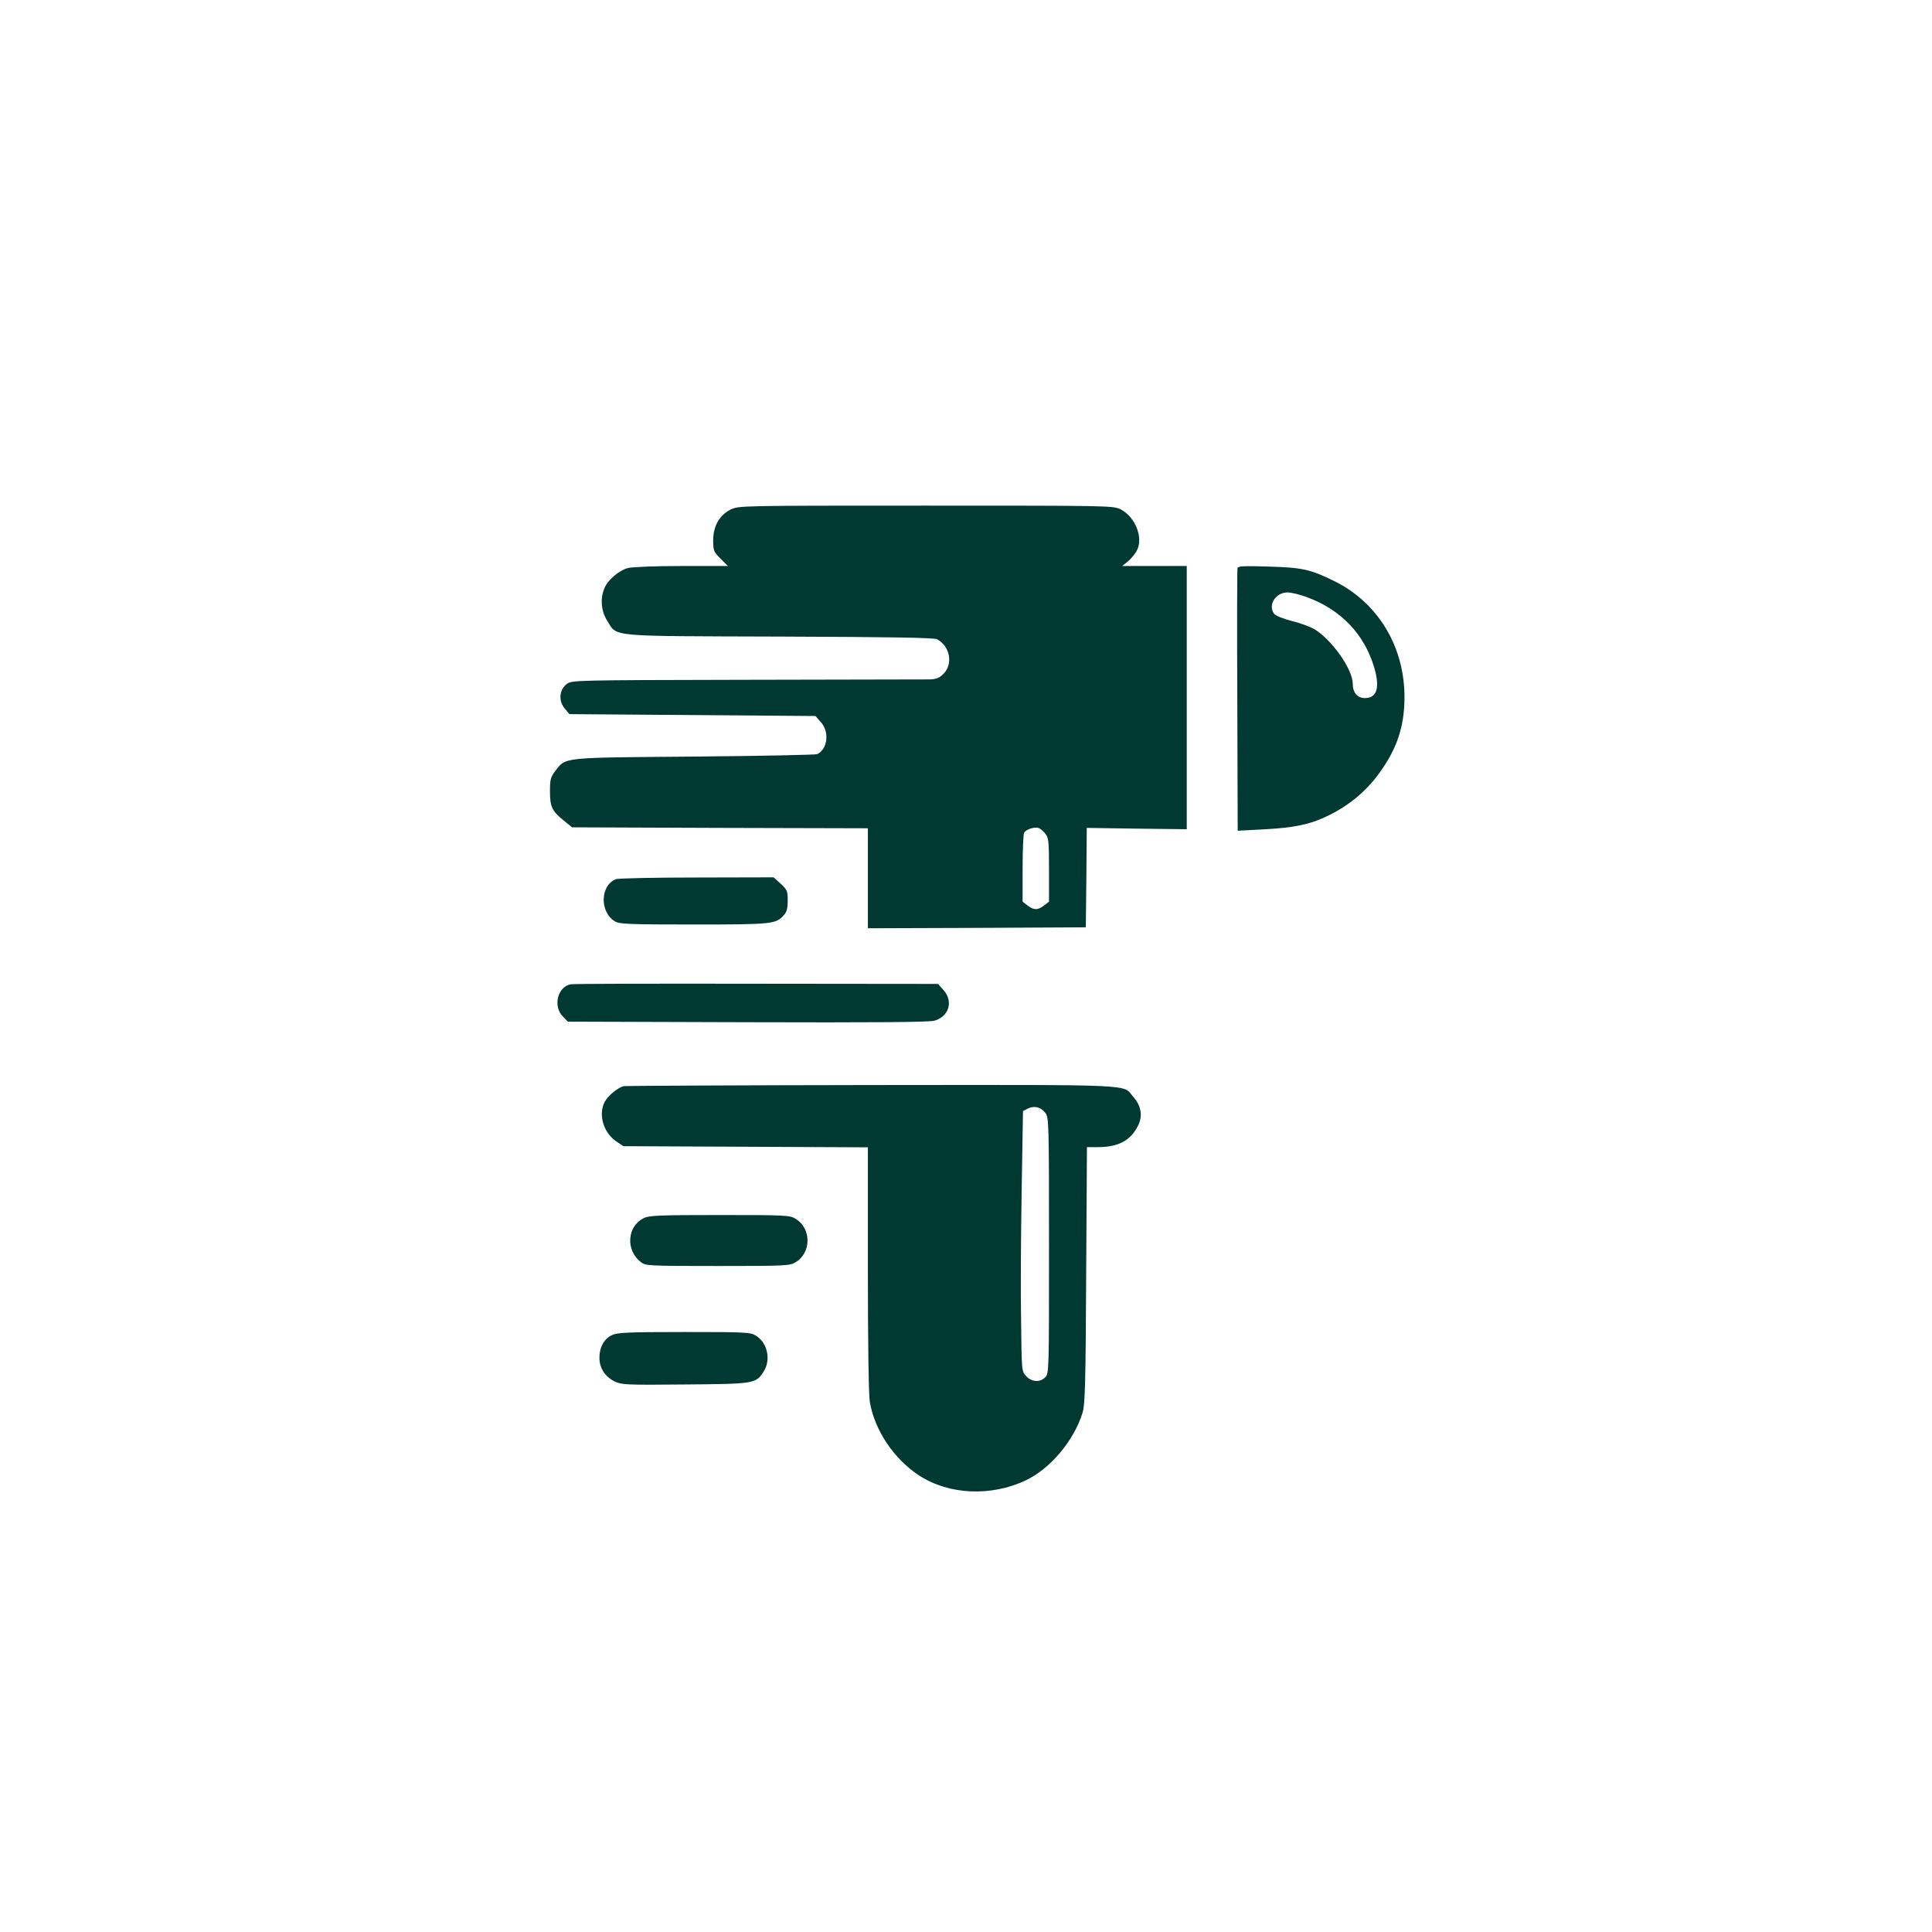 <?xml version="1.0" standalone="no"?>
<!DOCTYPE svg PUBLIC "-//W3C//DTD SVG 20010904//EN"
 "http://www.w3.org/TR/2001/REC-SVG-20010904/DTD/svg10.dtd">
<svg version="1.0" xmlns="http://www.w3.org/2000/svg"
 width="1024pt" height="1024pt" viewBox="0 0 1024 1024"
 preserveAspectRatio="xMidYMid meet">

<g transform="translate(0,1024) scale(0.1,-0.1)"
fill="#003932" stroke="none">
<path d="M3872 7539 c-59 -30 -92 -87 -92 -164 0 -53 3 -60 39 -96 l39 -39
-247 0 c-141 0 -262 -5 -284 -11 -47 -13 -106 -63 -123 -106 -24 -55 -18 -123
15 -174 54 -86 -5 -80 914 -83 596 -2 818 -6 834 -14 68 -37 86 -131 34 -183
-24 -24 -38 -29 -78 -30 -26 0 -463 -1 -970 -2 -919 -2 -922 -2 -950 -23 -39
-30 -44 -90 -9 -130 l24 -29 652 -5 652 -5 29 -33 c46 -51 36 -142 -19 -169
-9 -4 -303 -10 -652 -13 -711 -6 -680 -2 -738 -78 -24 -31 -27 -45 -27 -108 0
-81 11 -104 79 -158 l38 -31 784 -3 784 -2 0 -265 0 -265 578 2 577 3 3 263 2
264 265 -4 265 -3 0 698 0 697 -171 0 -171 0 32 26 c17 15 38 40 46 57 35 67
-9 178 -86 217 -39 20 -56 20 -1032 20 -991 0 -993 0 -1036 -21z m1668 -1717
c18 -22 20 -41 20 -193 l0 -168 -26 -20 c-34 -26 -54 -26 -88 0 l-26 20 0 177
c0 97 4 182 8 189 11 17 53 31 74 25 10 -2 27 -16 38 -30z"/>
<path d="M6559 7229 c-2 -8 -3 -324 -1 -703 l2 -689 133 7 c171 9 251 26 351
75 102 50 189 121 255 208 102 135 144 255 145 413 2 269 -138 504 -370 619
-128 63 -170 73 -350 78 -130 4 -162 3 -165 -8z m365 -153 c182 -66 307 -196
360 -375 31 -106 14 -161 -50 -161 -39 0 -64 29 -64 75 0 78 -112 236 -205
291 -23 13 -77 33 -120 43 -45 12 -85 28 -92 38 -34 46 8 113 71 113 19 0 65
-11 100 -24z"/>
<path d="M3264 5580 c-84 -34 -86 -175 -4 -224 25 -14 75 -16 419 -16 417 0
433 2 476 50 15 16 20 36 20 77 0 50 -3 57 -37 89 l-38 34 -407 -1 c-225 0
-418 -4 -429 -9z"/>
<path d="M3024 5023 c-69 -13 -94 -118 -41 -170 l27 -28 953 -3 c656 -2 963 0
989 8 78 22 102 103 49 162 l-29 33 -964 1 c-530 1 -973 0 -984 -3z"/>
<path d="M3305 4483 c-31 -8 -83 -51 -100 -83 -35 -68 -7 -163 62 -210 l37
-25 648 -3 648 -3 0 -642 c0 -393 4 -667 10 -706 25 -151 128 -305 264 -393
157 -101 380 -111 563 -24 131 62 256 212 301 359 13 45 16 146 19 730 l4 677
57 0 c109 0 173 34 213 112 27 52 18 107 -24 154 -60 69 47 64 -1384 63 -714
-1 -1307 -4 -1318 -6z m2235 -141 c19 -24 20 -42 20 -703 0 -666 0 -679 -20
-699 -28 -28 -71 -26 -101 6 -24 25 -24 26 -27 292 -3 147 -1 457 3 690 l7
423 25 13 c34 17 69 9 93 -22z"/>
<path d="M3411 3783 c-87 -43 -96 -169 -15 -232 26 -20 36 -21 408 -21 360 0
383 1 413 20 39 23 63 67 63 115 0 48 -24 92 -63 115 -30 19 -52 20 -402 20
-325 0 -374 -2 -404 -17z"/>
<path d="M3242 3163 c-41 -20 -65 -65 -65 -119 0 -54 29 -100 79 -125 40 -19
58 -20 376 -17 370 3 375 4 417 71 38 62 18 151 -43 188 -29 18 -56 19 -381
19 -303 0 -354 -3 -383 -17z"/>
</g>
</svg>
